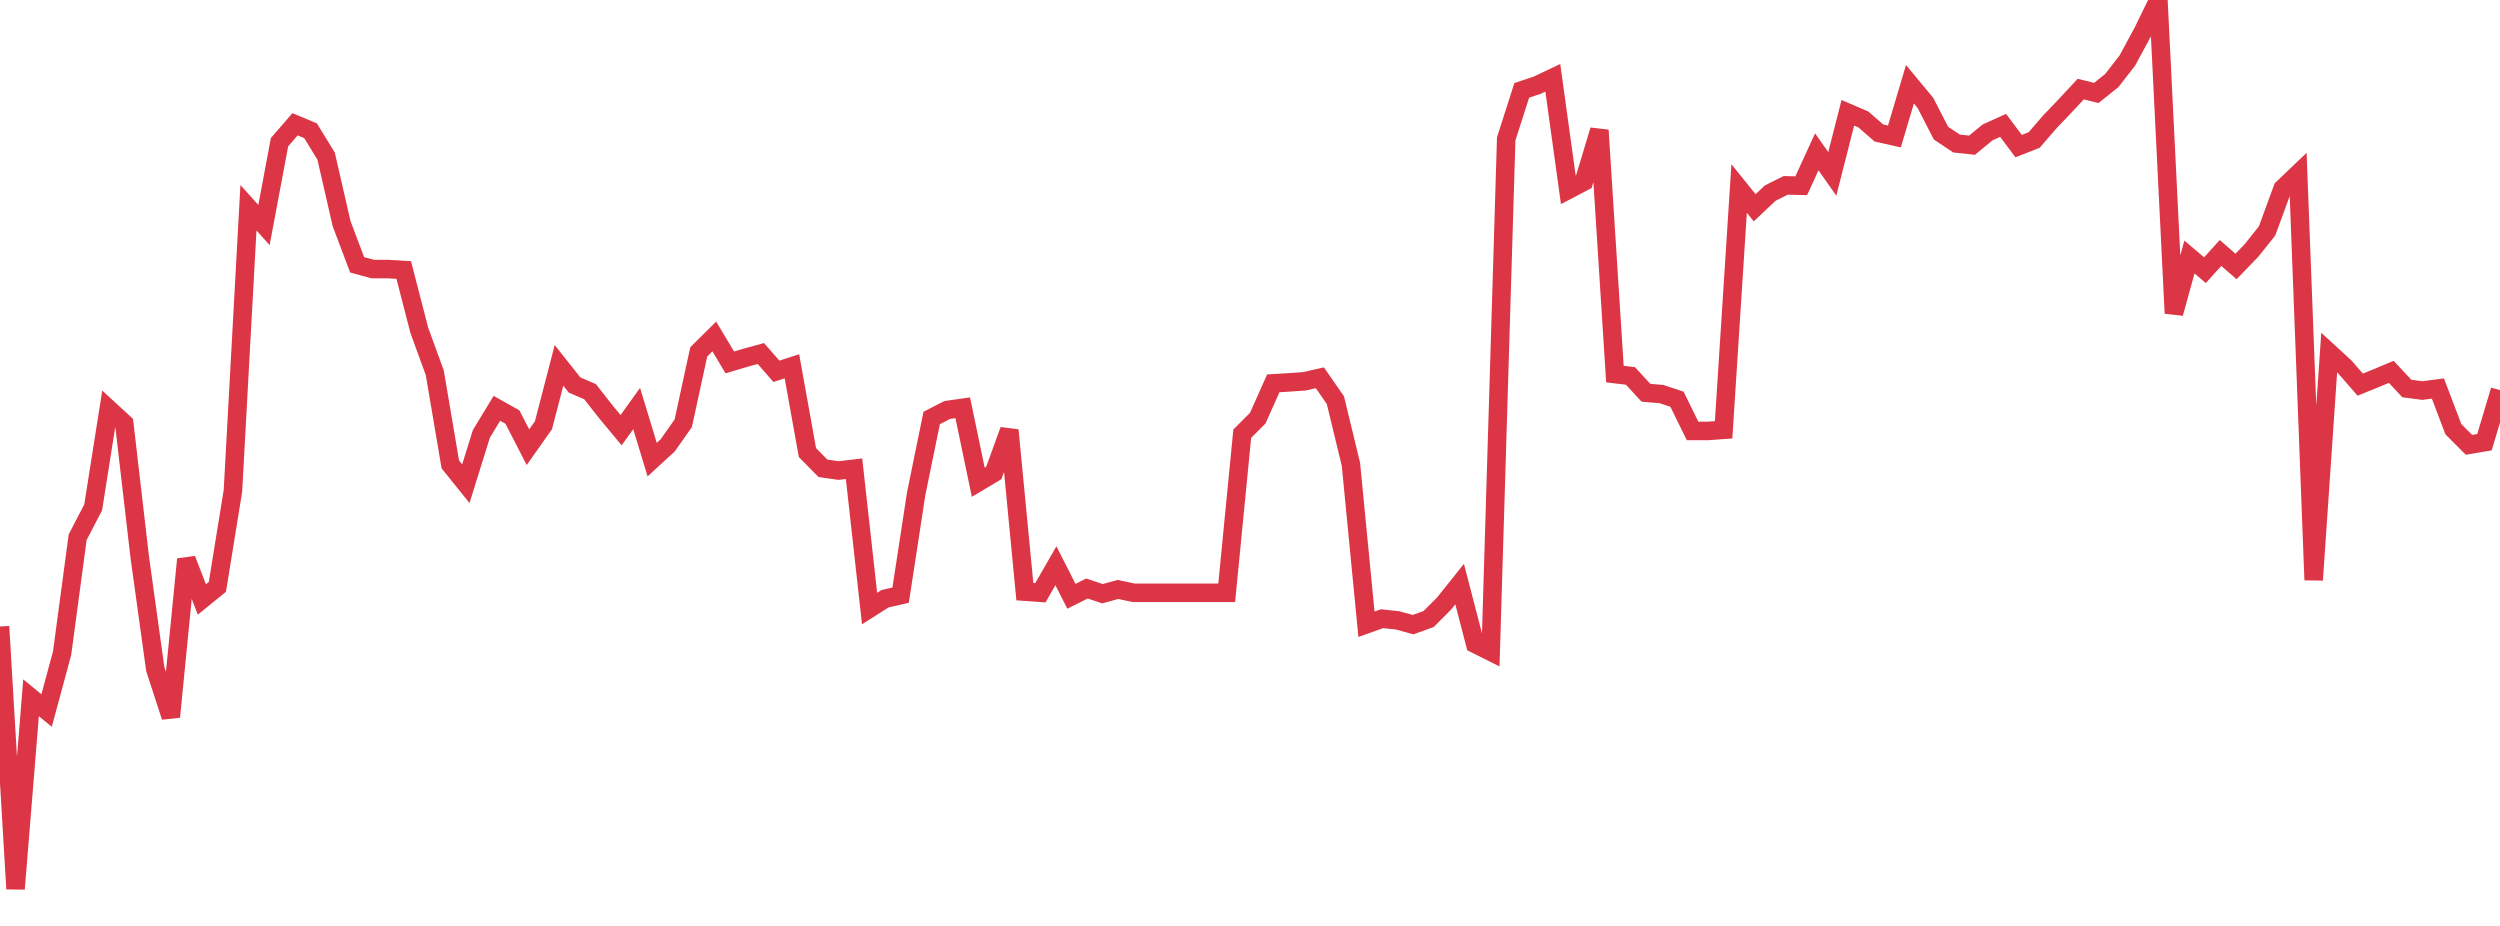 <?xml version="1.0" standalone="no"?>
<!DOCTYPE svg PUBLIC "-//W3C//DTD SVG 1.1//EN" "http://www.w3.org/Graphics/SVG/1.1/DTD/svg11.dtd">
<svg width="135" height="50" viewBox="0 0 135 50" preserveAspectRatio="none" class="sparkline" xmlns="http://www.w3.org/2000/svg"
xmlns:xlink="http://www.w3.org/1999/xlink"><path  class="sparkline--line" d="M 0 33.83 L 0 33.83 L 0.839 48 L 1.677 37.68 L 2.516 38.37 L 3.354 35.27 L 4.193 29.01 L 5.031 27.4 L 5.87 22.09 L 6.708 22.86 L 7.547 30.09 L 8.385 36.13 L 9.224 38.71 L 10.062 30.2 L 10.901 32.37 L 11.739 31.69 L 12.578 26.51 L 13.416 11.22 L 14.255 12.15 L 15.093 7.68 L 15.932 6.71 L 16.77 7.06 L 17.609 8.43 L 18.447 12.08 L 19.286 14.3 L 20.124 14.53 L 20.963 14.53 L 21.801 14.58 L 22.64 17.83 L 23.478 20.13 L 24.317 25.08 L 25.155 26.12 L 25.994 23.43 L 26.832 22.05 L 27.671 22.52 L 28.509 24.15 L 29.348 22.96 L 30.186 19.73 L 31.025 20.79 L 31.863 21.15 L 32.702 22.22 L 33.54 23.23 L 34.379 22.06 L 35.217 24.82 L 36.056 24.05 L 36.894 22.86 L 37.733 19 L 38.571 18.17 L 39.41 19.57 L 40.248 19.32 L 41.087 19.09 L 41.925 20.05 L 42.764 19.78 L 43.602 24.44 L 44.441 25.29 L 45.28 25.41 L 46.118 25.31 L 46.957 32.86 L 47.795 32.33 L 48.634 32.14 L 49.472 26.67 L 50.311 22.57 L 51.149 22.14 L 51.988 22.02 L 52.826 26.04 L 53.665 25.54 L 54.503 23.23 L 55.342 31.95 L 56.18 32.01 L 57.019 30.55 L 57.857 32.2 L 58.696 31.78 L 59.534 32.06 L 60.373 31.83 L 61.211 32.01 L 62.05 32.01 L 62.888 32.01 L 63.727 32.01 L 64.565 32.01 L 65.404 32.01 L 66.242 32.01 L 67.081 23.42 L 67.919 22.58 L 68.758 20.7 L 69.596 20.65 L 70.435 20.59 L 71.273 20.4 L 72.112 21.61 L 72.95 25.07 L 73.789 33.71 L 74.627 33.41 L 75.466 33.5 L 76.304 33.73 L 77.143 33.43 L 77.981 32.59 L 78.82 31.54 L 79.658 34.77 L 80.497 35.19 L 81.335 7.5 L 82.174 4.88 L 83.012 4.6 L 83.851 4.2 L 84.689 10.25 L 85.528 9.81 L 86.366 7.03 L 87.205 20.2 L 88.043 20.3 L 88.882 21.21 L 89.72 21.28 L 90.559 21.56 L 91.398 23.27 L 92.236 23.27 L 93.075 23.21 L 93.913 10.18 L 94.752 11.22 L 95.59 10.43 L 96.429 10.01 L 97.267 10.03 L 98.106 8.2 L 98.944 9.39 L 99.783 6.09 L 100.621 6.45 L 101.46 7.18 L 102.298 7.37 L 103.137 4.55 L 103.975 5.56 L 104.814 7.19 L 105.652 7.75 L 106.491 7.84 L 107.329 7.15 L 108.168 6.77 L 109.006 7.89 L 109.845 7.56 L 110.683 6.59 L 111.522 5.71 L 112.36 4.81 L 113.199 5.02 L 114.037 4.35 L 114.876 3.27 L 115.714 1.72 L 116.553 0 L 117.391 16.92 L 118.23 13.88 L 119.068 14.59 L 119.907 13.66 L 120.745 14.39 L 121.584 13.52 L 122.422 12.47 L 123.261 10.18 L 124.099 9.38 L 124.938 31.32 L 125.776 19.04 L 126.615 19.81 L 127.453 20.77 L 128.292 20.43 L 129.13 20.08 L 129.969 20.98 L 130.807 21.09 L 131.646 20.98 L 132.484 23.18 L 133.323 24.02 L 134.161 23.88 L 135 21.07" fill="none" stroke-width="1" stroke="#dc3545"></path></svg>